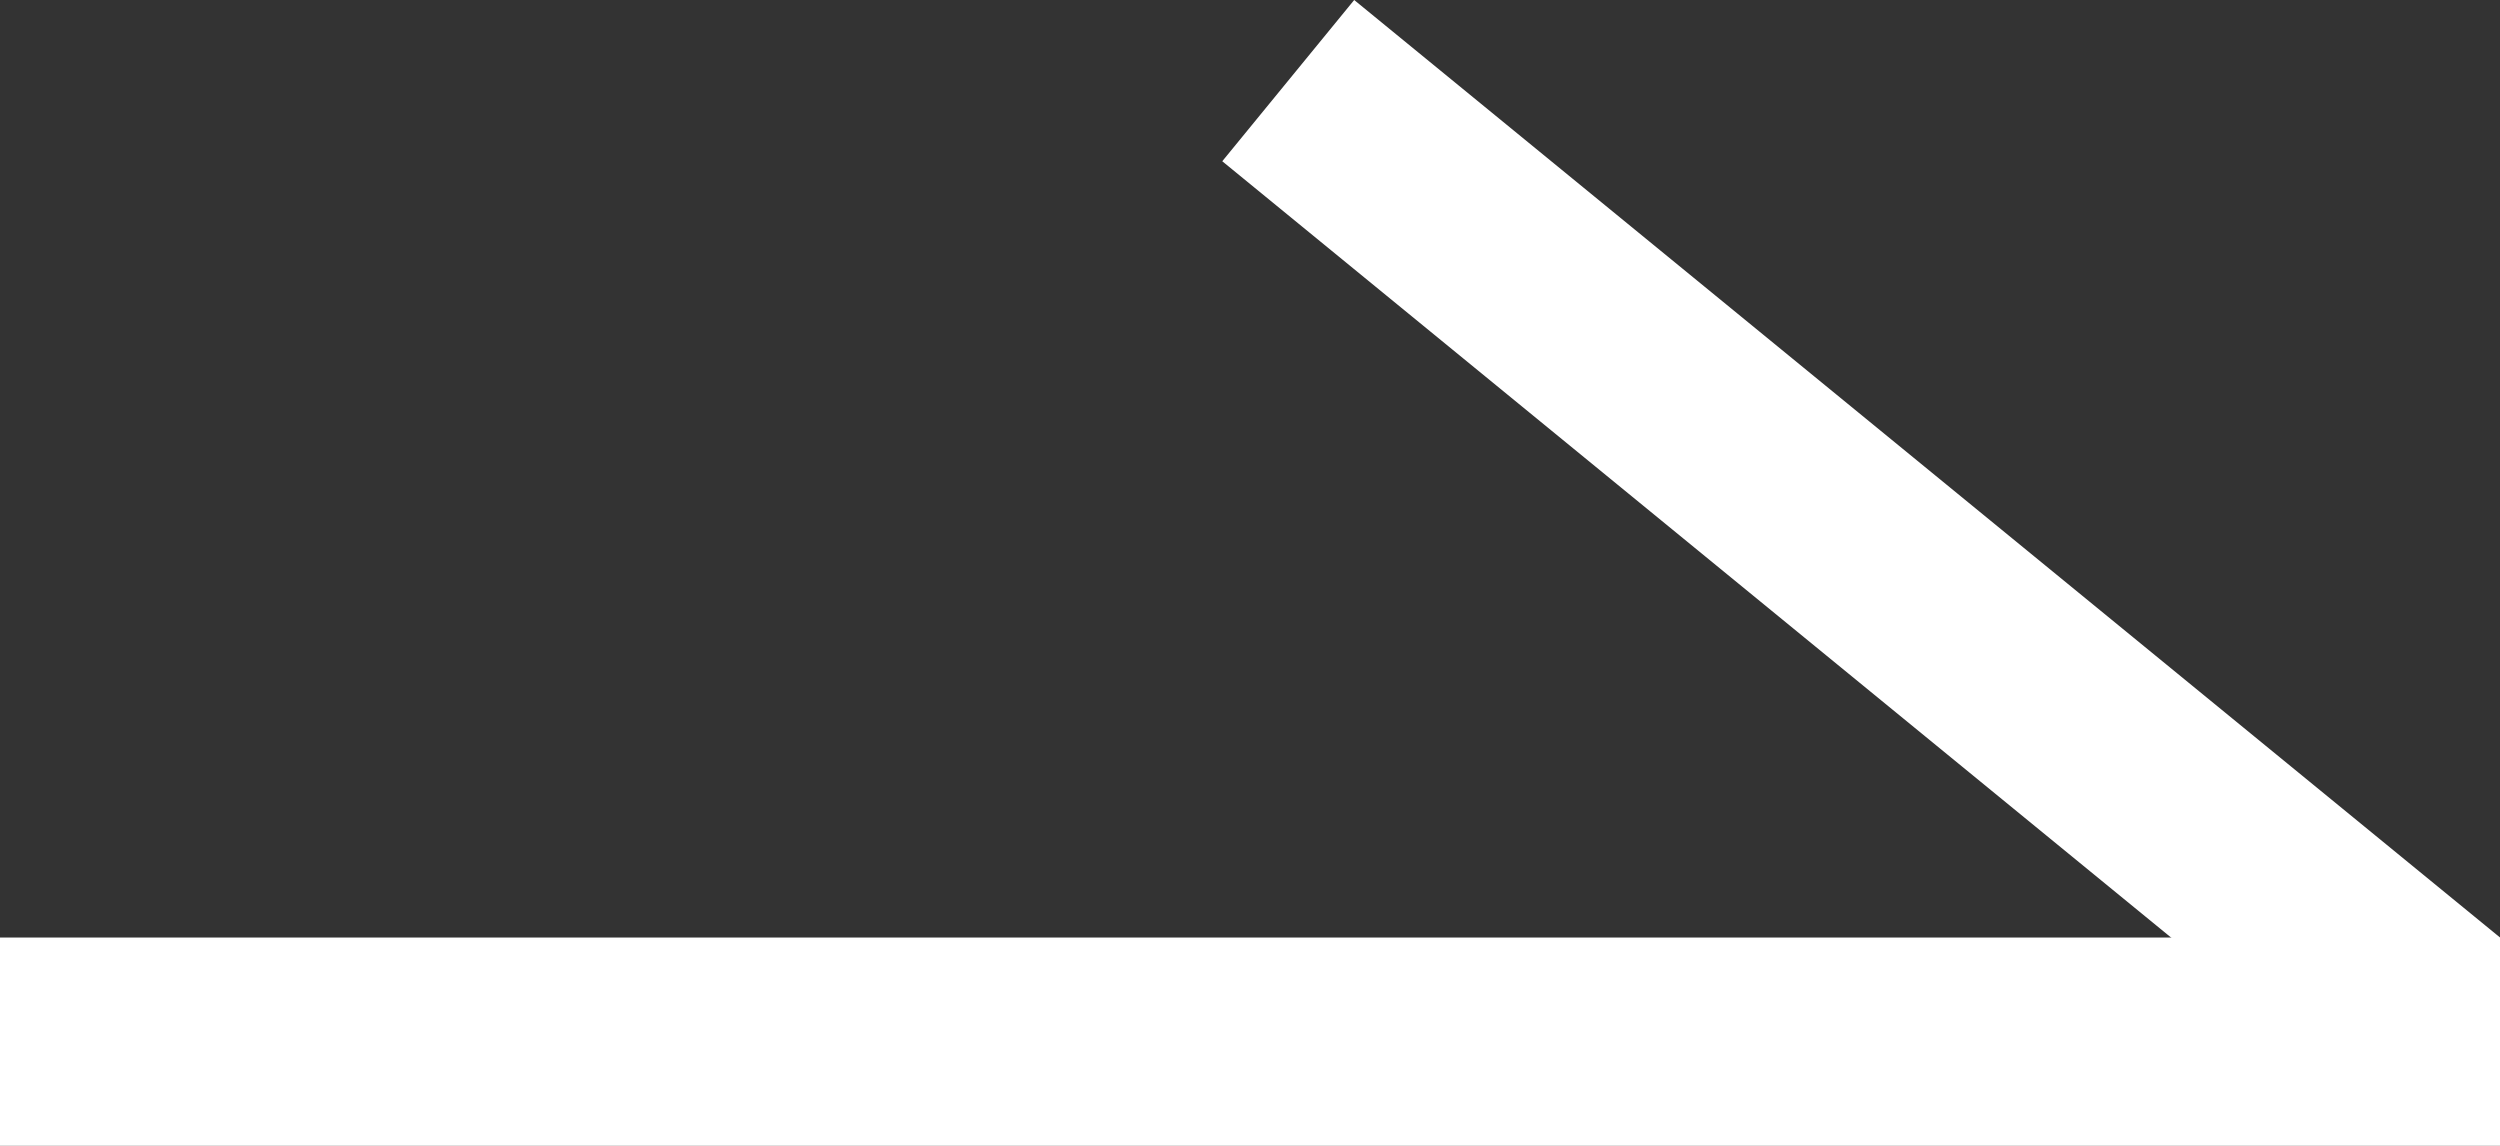 <?xml version="1.0" encoding="UTF-8"?> <svg xmlns="http://www.w3.org/2000/svg" width="24" height="11" viewBox="0 0 24 11" fill="none"><rect x="0" y="0" width="24" height="11" fill="#333333" stroke="none"/> <path d="M0 10H24" stroke="white" stroke-width="2"></path> <line x1="23.367" y1="9.774" x2="12.367" y2="0.774" stroke="white" stroke-width="2"></line> </svg> 